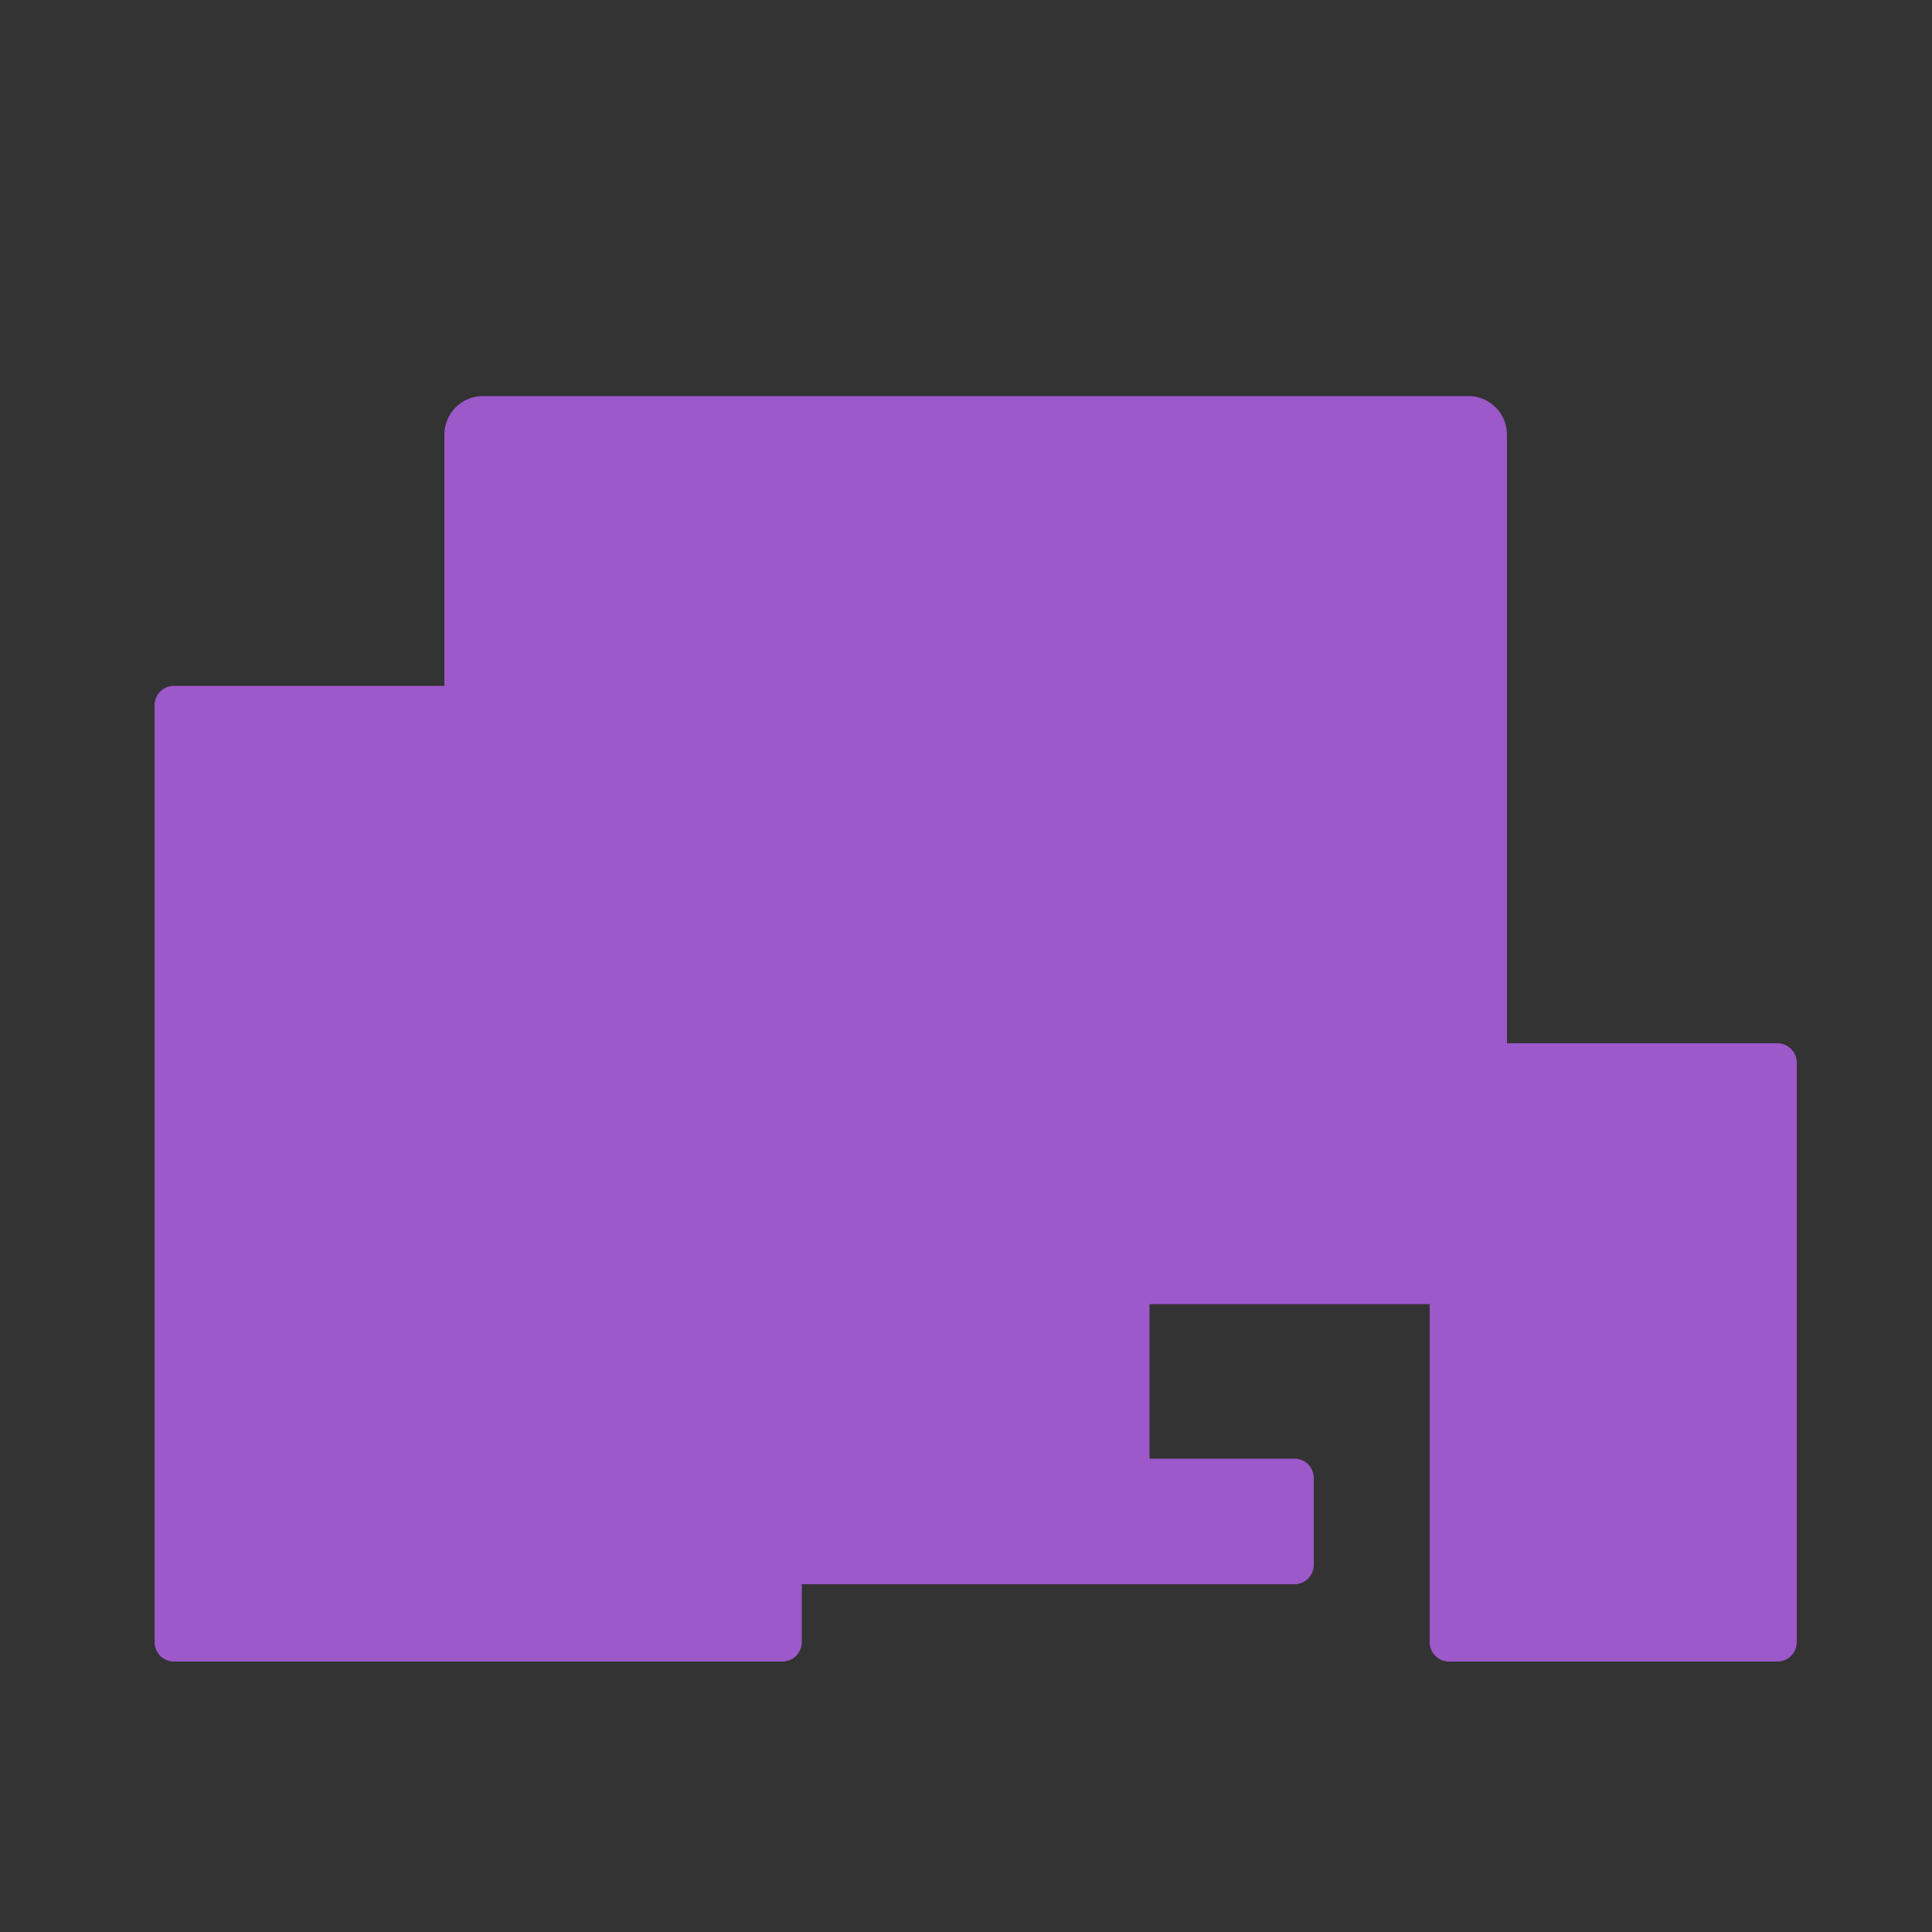 <svg width="100" height="100" viewBox="0 0 100 100" fill="none" xmlns="http://www.w3.org/2000/svg" style="width: 100px; height: 100px;"><rect x="0" y="0" width="100" height="100" fill="#333333" stroke="none"/><style>
     .line-devices1-a {animation:line-devices1-a 3s infinite; stroke-dasharray: 140; stroke-dashoffset: 140;}
     .line-devices1-b {animation:line-devices1-b 3s infinite; stroke-dasharray: 80; stroke-dashoffset: 80;}
     .line-devices1-c {animation:line-devices1-c 3s infinite; stroke-dasharray: 60; stroke-dashoffset: 60;}
     @keyframes line-devices1-a {
         20%{stroke-dashoffset: 140;}
         60%{stroke-dashoffset: 0;}
         100%{stroke-dashoffset: 0;}
     }
     @keyframes line-devices1-b {
         20%{stroke-dashoffset: 80;}
         60%{stroke-dashoffset: 0;}
         100%{stroke-dashoffset: 0;}
     }
     @keyframes line-devices1-c {
         20%{stroke-dashoffset: 60;}
         60%{stroke-dashoffset: 0;}
         100%{stroke-dashoffset: 0;}
     }
     @media (prefers-reduced-motion: reduce) {
         .line-devices1-a, .line-devices1-b, .line-devices1-c {
             animation: none;
         }
     }
    </style><g class="line-devices1-a" style="animation-duration: 4s;"><path class="fill2" d="M25 20.5H76C77.105 20.5 78 21.395 78 22.5V59.5V65.5C78 66.605 77.105 67.5 76 67.5H59.5V75.5H67C67.552 75.5 68 75.948 68 76.5V81C68 81.552 67.552 82 67 82H32C31.448 82 31 81.552 31 81V76.5C31 75.948 31.448 75.5 32 75.5H41V67.5H25C23.895 67.5 23 66.605 23 65.5V59.5V22.5C23 21.395 23.895 20.5 25 20.5Z" fill="rgba(157,88,202,1)" stroke-width="2.0px"></path><path class="stroke2" d="M23 59.5V65.5C23 66.605 23.895 67.5 25 67.5H41M23 59.5V22.5C23 21.395 23.895 20.5 25 20.5H76C77.105 20.5 78 21.395 78 22.5V59.5M23 59.5H78M78 59.5V65.5C78 66.605 77.105 67.5 76 67.5H59.5M59.5 67.5V75.5M59.5 67.5H41M59.5 75.5H67C67.552 75.5 68 75.948 68 76.5V81C68 81.552 67.552 82 67 82H32C31.448 82 31 81.552 31 81V76.5C31 75.948 31.448 75.5 32 75.5H41M59.5 75.5H41M41 75.5V67.5" stroke="rgba(255,255,255,1)" stroke-width="2.0px"></path></g><g class="line-devices1-b" style="animation-duration: 4s;"><path class="fill1" d="M9 35.5H40.5C41.052 35.5 41.5 35.948 41.5 36.5V43.5V78.5V85C41.5 85.552 41.052 86 40.5 86H9C8.448 86 8 85.552 8 85V78.5V43.5V36.5C8 35.948 8.448 35.5 9 35.5Z" fill="rgba(157,88,202,1)" stroke-width="2.0px"></path><path class="stroke1" d="M8 43.5V36.5C8 35.948 8.448 35.5 9 35.5H40.5C41.052 35.5 41.5 35.948 41.5 36.5V43.5M8 43.5H41.5M8 43.5V78.5M41.5 43.5V78.5M8 78.5V85C8 85.552 8.448 86 9 86H40.5C41.052 86 41.5 85.552 41.5 85V78.5M8 78.5H41.5" stroke="rgba(255,255,255,1)" stroke-width="2.0px"></path></g><g class="line-devices1-c" style="animation-duration: 4s;"><path class="fill1" d="M75 54H92C92.552 54 93 54.448 93 55V59.069V81.248V85C93 85.552 92.552 86 92 86H75C74.448 86 74 85.552 74 85V81.248V59.069V55C74 54.448 74.448 54 75 54Z" fill="rgba(157,88,202,1)" stroke-width="2.0px"></path><path class="stroke1" d="M74 59.069V55C74 54.448 74.448 54 75 54H92C92.552 54 93 54.448 93 55V59.069M74 59.069H93M74 59.069V81.248M93 59.069V81.248M74 81.248V85C74 85.552 74.448 86 75 86H92C92.552 86 93 85.552 93 85V81.248M74 81.248H93" stroke="rgba(255,255,255,1)" stroke-width="2.0px"></path></g></svg>
